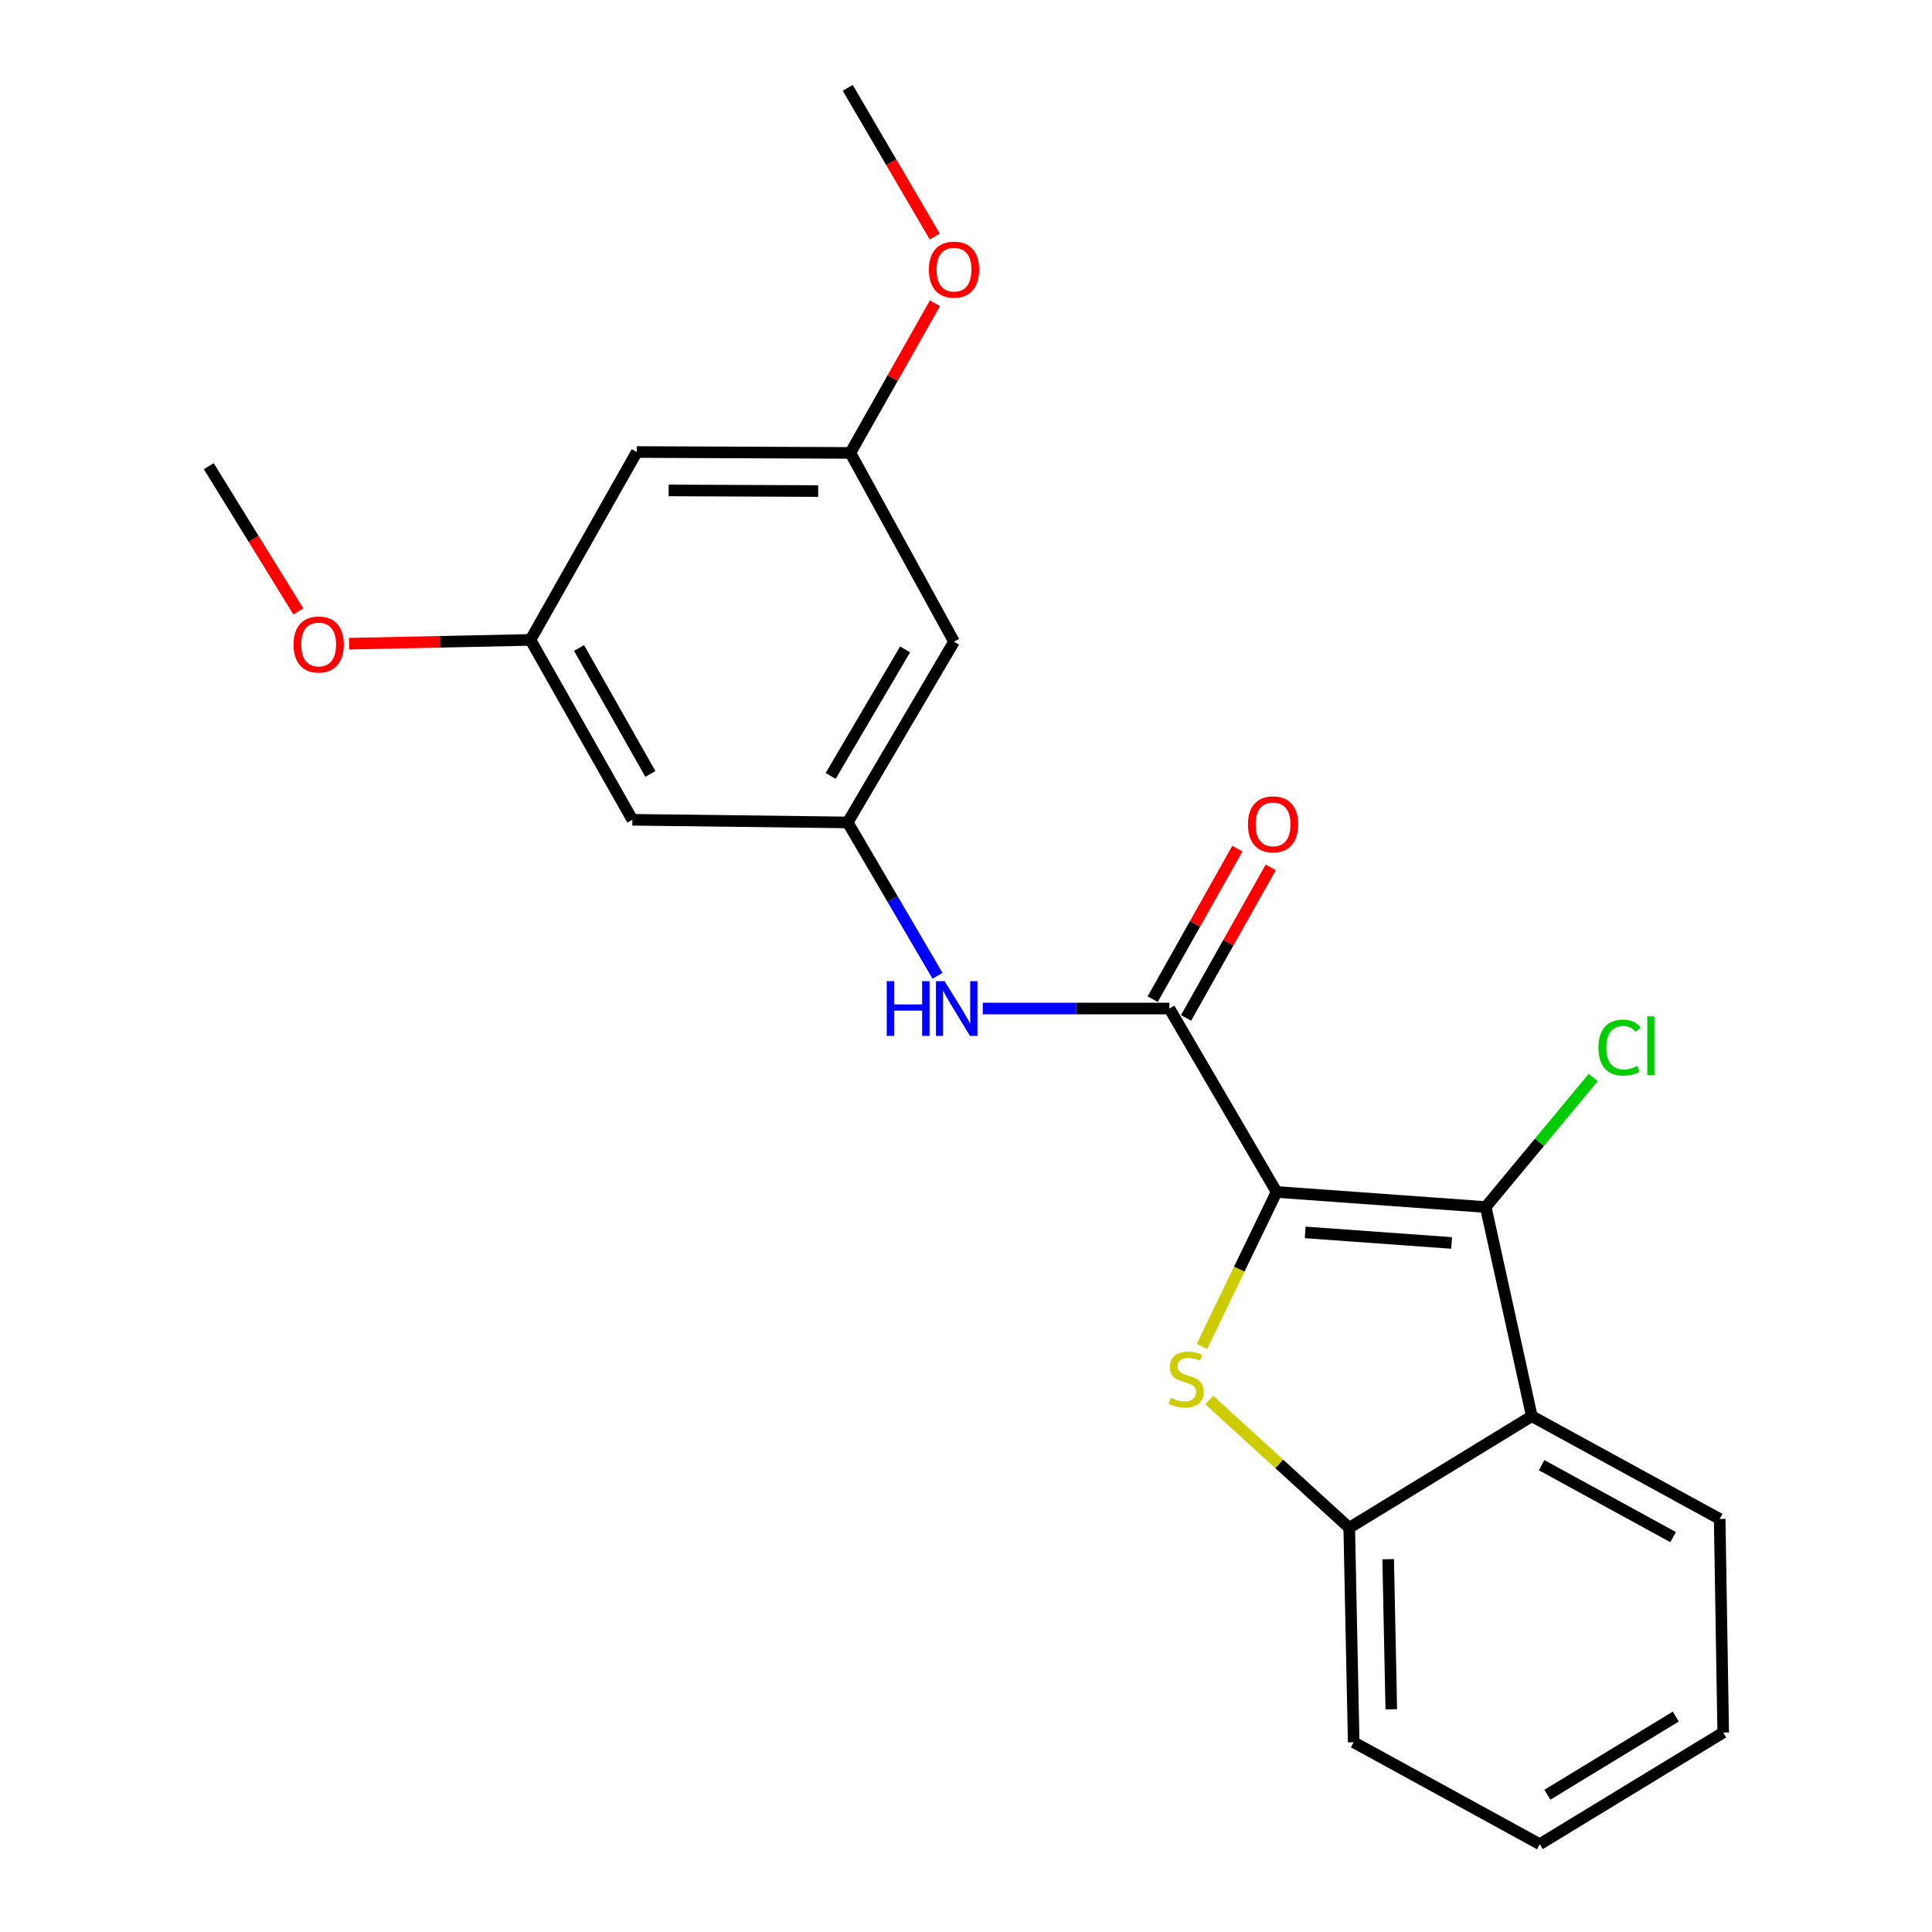 <?xml version='1.0' encoding='iso-8859-1'?>
<svg version='1.1' baseProfile='full'
              xmlns='http://www.w3.org/2000/svg'
                      xmlns:rdkit='http://www.rdkit.org/xml'
                      xmlns:xlink='http://www.w3.org/1999/xlink'
                  xml:space='preserve'
width='1000px' height='1000px' viewBox='0 0 1000 1000'>
<!-- END OF HEADER -->
<rect style='opacity:1.0;fill:#FFFFFF;stroke:none' width='1000' height='1000' x='0' y='0'> </rect>
<path class='bond-0' d='M 660.753,616.958 L 641.426,656.95' style='fill:none;fill-rule:evenodd;stroke:#000000;stroke-width:6px;stroke-linecap:butt;stroke-linejoin:miter;stroke-opacity:1' />
<path class='bond-0' d='M 641.426,656.95 L 622.098,696.943' style='fill:none;fill-rule:evenodd;stroke:#CCCC00;stroke-width:6px;stroke-linecap:butt;stroke-linejoin:miter;stroke-opacity:1' />
<path class='bond-1' d='M 660.753,616.958 L 769.005,624.761' style='fill:none;fill-rule:evenodd;stroke:#000000;stroke-width:6px;stroke-linecap:butt;stroke-linejoin:miter;stroke-opacity:1' />
<path class='bond-1' d='M 675.567,637.889 L 751.343,643.352' style='fill:none;fill-rule:evenodd;stroke:#000000;stroke-width:6px;stroke-linecap:butt;stroke-linejoin:miter;stroke-opacity:1' />
<path class='bond-2' d='M 660.753,616.958 L 605.268,522.013' style='fill:none;fill-rule:evenodd;stroke:#000000;stroke-width:6px;stroke-linecap:butt;stroke-linejoin:miter;stroke-opacity:1' />
<path class='bond-4' d='M 625.912,724.649 L 662.138,757.724' style='fill:none;fill-rule:evenodd;stroke:#CCCC00;stroke-width:6px;stroke-linecap:butt;stroke-linejoin:miter;stroke-opacity:1' />
<path class='bond-4' d='M 662.138,757.724 L 698.364,790.798' style='fill:none;fill-rule:evenodd;stroke:#000000;stroke-width:6px;stroke-linecap:butt;stroke-linejoin:miter;stroke-opacity:1' />
<path class='bond-3' d='M 769.005,624.761 L 792.856,733.013' style='fill:none;fill-rule:evenodd;stroke:#000000;stroke-width:6px;stroke-linecap:butt;stroke-linejoin:miter;stroke-opacity:1' />
<path class='bond-13' d='M 769.005,624.761 L 796.822,591.234' style='fill:none;fill-rule:evenodd;stroke:#000000;stroke-width:6px;stroke-linecap:butt;stroke-linejoin:miter;stroke-opacity:1' />
<path class='bond-13' d='M 796.822,591.234 L 824.638,557.706' style='fill:none;fill-rule:evenodd;stroke:#00CC00;stroke-width:6px;stroke-linecap:butt;stroke-linejoin:miter;stroke-opacity:1' />
<path class='bond-5' d='M 605.268,522.013 L 556.975,522.013' style='fill:none;fill-rule:evenodd;stroke:#000000;stroke-width:6px;stroke-linecap:butt;stroke-linejoin:miter;stroke-opacity:1' />
<path class='bond-5' d='M 556.975,522.013 L 508.682,522.013' style='fill:none;fill-rule:evenodd;stroke:#0000FF;stroke-width:6px;stroke-linecap:butt;stroke-linejoin:miter;stroke-opacity:1' />
<path class='bond-7' d='M 613.902,526.87 L 635.816,487.915' style='fill:none;fill-rule:evenodd;stroke:#000000;stroke-width:6px;stroke-linecap:butt;stroke-linejoin:miter;stroke-opacity:1' />
<path class='bond-7' d='M 635.816,487.915 L 657.729,448.96' style='fill:none;fill-rule:evenodd;stroke:#FF0000;stroke-width:6px;stroke-linecap:butt;stroke-linejoin:miter;stroke-opacity:1' />
<path class='bond-7' d='M 596.635,517.157 L 618.548,478.202' style='fill:none;fill-rule:evenodd;stroke:#000000;stroke-width:6px;stroke-linecap:butt;stroke-linejoin:miter;stroke-opacity:1' />
<path class='bond-7' d='M 618.548,478.202 L 640.461,439.247' style='fill:none;fill-rule:evenodd;stroke:#FF0000;stroke-width:6px;stroke-linecap:butt;stroke-linejoin:miter;stroke-opacity:1' />
<path class='bond-14' d='M 792.856,733.013 L 890.101,786.208' style='fill:none;fill-rule:evenodd;stroke:#000000;stroke-width:6px;stroke-linecap:butt;stroke-linejoin:miter;stroke-opacity:1' />
<path class='bond-14' d='M 797.935,758.374 L 866.006,795.61' style='fill:none;fill-rule:evenodd;stroke:#000000;stroke-width:6px;stroke-linecap:butt;stroke-linejoin:miter;stroke-opacity:1' />
<path class='bond-22' d='M 792.856,733.013 L 698.364,790.798' style='fill:none;fill-rule:evenodd;stroke:#000000;stroke-width:6px;stroke-linecap:butt;stroke-linejoin:miter;stroke-opacity:1' />
<path class='bond-17' d='M 698.364,790.798 L 700.664,901.79' style='fill:none;fill-rule:evenodd;stroke:#000000;stroke-width:6px;stroke-linecap:butt;stroke-linejoin:miter;stroke-opacity:1' />
<path class='bond-17' d='M 718.516,807.036 L 720.127,884.731' style='fill:none;fill-rule:evenodd;stroke:#000000;stroke-width:6px;stroke-linecap:butt;stroke-linejoin:miter;stroke-opacity:1' />
<path class='bond-6' d='M 485.261,505.063 L 462.015,465.378' style='fill:none;fill-rule:evenodd;stroke:#0000FF;stroke-width:6px;stroke-linecap:butt;stroke-linejoin:miter;stroke-opacity:1' />
<path class='bond-6' d='M 462.015,465.378 L 438.769,425.693' style='fill:none;fill-rule:evenodd;stroke:#000000;stroke-width:6px;stroke-linecap:butt;stroke-linejoin:miter;stroke-opacity:1' />
<path class='bond-8' d='M 438.769,425.693 L 493.803,332.136' style='fill:none;fill-rule:evenodd;stroke:#000000;stroke-width:6px;stroke-linecap:butt;stroke-linejoin:miter;stroke-opacity:1' />
<path class='bond-8' d='M 429.948,401.615 L 468.471,336.125' style='fill:none;fill-rule:evenodd;stroke:#000000;stroke-width:6px;stroke-linecap:butt;stroke-linejoin:miter;stroke-opacity:1' />
<path class='bond-9' d='M 438.769,425.693 L 327.315,424.318' style='fill:none;fill-rule:evenodd;stroke:#000000;stroke-width:6px;stroke-linecap:butt;stroke-linejoin:miter;stroke-opacity:1' />
<path class='bond-11' d='M 493.803,332.136 L 440.145,234.429' style='fill:none;fill-rule:evenodd;stroke:#000000;stroke-width:6px;stroke-linecap:butt;stroke-linejoin:miter;stroke-opacity:1' />
<path class='bond-10' d='M 327.315,424.318 L 274.56,331.212' style='fill:none;fill-rule:evenodd;stroke:#000000;stroke-width:6px;stroke-linecap:butt;stroke-linejoin:miter;stroke-opacity:1' />
<path class='bond-10' d='M 336.639,400.585 L 299.711,335.411' style='fill:none;fill-rule:evenodd;stroke:#000000;stroke-width:6px;stroke-linecap:butt;stroke-linejoin:miter;stroke-opacity:1' />
<path class='bond-12' d='M 274.56,331.212 L 329.605,233.967' style='fill:none;fill-rule:evenodd;stroke:#000000;stroke-width:6px;stroke-linecap:butt;stroke-linejoin:miter;stroke-opacity:1' />
<path class='bond-15' d='M 274.56,331.212 L 227.622,332.197' style='fill:none;fill-rule:evenodd;stroke:#000000;stroke-width:6px;stroke-linecap:butt;stroke-linejoin:miter;stroke-opacity:1' />
<path class='bond-15' d='M 227.622,332.197 L 180.685,333.182' style='fill:none;fill-rule:evenodd;stroke:#FF0000;stroke-width:6px;stroke-linecap:butt;stroke-linejoin:miter;stroke-opacity:1' />
<path class='bond-16' d='M 440.145,234.429 L 462.033,195.7' style='fill:none;fill-rule:evenodd;stroke:#000000;stroke-width:6px;stroke-linecap:butt;stroke-linejoin:miter;stroke-opacity:1' />
<path class='bond-16' d='M 462.033,195.7 L 483.921,156.972' style='fill:none;fill-rule:evenodd;stroke:#FF0000;stroke-width:6px;stroke-linecap:butt;stroke-linejoin:miter;stroke-opacity:1' />
<path class='bond-24' d='M 440.145,234.429 L 329.605,233.967' style='fill:none;fill-rule:evenodd;stroke:#000000;stroke-width:6px;stroke-linecap:butt;stroke-linejoin:miter;stroke-opacity:1' />
<path class='bond-24' d='M 423.481,254.172 L 346.103,253.848' style='fill:none;fill-rule:evenodd;stroke:#000000;stroke-width:6px;stroke-linecap:butt;stroke-linejoin:miter;stroke-opacity:1' />
<path class='bond-20' d='M 890.101,786.208 L 891.928,896.749' style='fill:none;fill-rule:evenodd;stroke:#000000;stroke-width:6px;stroke-linecap:butt;stroke-linejoin:miter;stroke-opacity:1' />
<path class='bond-19' d='M 154.441,316.484 L 131.256,278.896' style='fill:none;fill-rule:evenodd;stroke:#FF0000;stroke-width:6px;stroke-linecap:butt;stroke-linejoin:miter;stroke-opacity:1' />
<path class='bond-19' d='M 131.256,278.896 L 108.072,241.309' style='fill:none;fill-rule:evenodd;stroke:#000000;stroke-width:6px;stroke-linecap:butt;stroke-linejoin:miter;stroke-opacity:1' />
<path class='bond-18' d='M 483.828,122.441 L 461.299,83.948' style='fill:none;fill-rule:evenodd;stroke:#FF0000;stroke-width:6px;stroke-linecap:butt;stroke-linejoin:miter;stroke-opacity:1' />
<path class='bond-18' d='M 461.299,83.948 L 438.769,45.455' style='fill:none;fill-rule:evenodd;stroke:#000000;stroke-width:6px;stroke-linecap:butt;stroke-linejoin:miter;stroke-opacity:1' />
<path class='bond-21' d='M 700.664,901.79 L 796.984,954.545' style='fill:none;fill-rule:evenodd;stroke:#000000;stroke-width:6px;stroke-linecap:butt;stroke-linejoin:miter;stroke-opacity:1' />
<path class='bond-23' d='M 891.928,896.749 L 796.984,954.545' style='fill:none;fill-rule:evenodd;stroke:#000000;stroke-width:6px;stroke-linecap:butt;stroke-linejoin:miter;stroke-opacity:1' />
<path class='bond-23' d='M 867.385,888.495 L 800.924,928.953' style='fill:none;fill-rule:evenodd;stroke:#000000;stroke-width:6px;stroke-linecap:butt;stroke-linejoin:miter;stroke-opacity:1' />
<path  class='atom-1' d='M 605.975 723.471
Q 606.295 723.591, 607.615 724.151
Q 608.935 724.711, 610.375 725.071
Q 611.855 725.391, 613.295 725.391
Q 615.975 725.391, 617.535 724.111
Q 619.095 722.791, 619.095 720.511
Q 619.095 718.951, 618.295 717.991
Q 617.535 717.031, 616.335 716.511
Q 615.135 715.991, 613.135 715.391
Q 610.615 714.631, 609.095 713.911
Q 607.615 713.191, 606.535 711.671
Q 605.495 710.151, 605.495 707.591
Q 605.495 704.031, 607.895 701.831
Q 610.335 699.631, 615.135 699.631
Q 618.415 699.631, 622.135 701.191
L 621.215 704.271
Q 617.815 702.871, 615.255 702.871
Q 612.495 702.871, 610.975 704.031
Q 609.455 705.151, 609.495 707.111
Q 609.495 708.631, 610.255 709.551
Q 611.055 710.471, 612.175 710.991
Q 613.335 711.511, 615.255 712.111
Q 617.815 712.911, 619.335 713.711
Q 620.855 714.511, 621.935 716.151
Q 623.055 717.751, 623.055 720.511
Q 623.055 724.431, 620.415 726.551
Q 617.815 728.631, 613.455 728.631
Q 610.935 728.631, 609.015 728.071
Q 607.135 727.551, 604.895 726.631
L 605.975 723.471
' fill='#CCCC00'/>
<path  class='atom-6' d='M 458.97 507.853
L 462.81 507.853
L 462.81 519.893
L 477.29 519.893
L 477.29 507.853
L 481.13 507.853
L 481.13 536.173
L 477.29 536.173
L 477.29 523.093
L 462.81 523.093
L 462.81 536.173
L 458.97 536.173
L 458.97 507.853
' fill='#0000FF'/>
<path  class='atom-6' d='M 488.93 507.853
L 498.21 522.853
Q 499.13 524.333, 500.61 527.013
Q 502.09 529.693, 502.17 529.853
L 502.17 507.853
L 505.93 507.853
L 505.93 536.173
L 502.05 536.173
L 492.09 519.773
Q 490.93 517.853, 489.69 515.653
Q 488.49 513.453, 488.13 512.773
L 488.13 536.173
L 484.45 536.173
L 484.45 507.853
L 488.93 507.853
' fill='#0000FF'/>
<path  class='atom-8' d='M 645.937 426.687
Q 645.937 419.887, 649.297 416.087
Q 652.657 412.287, 658.937 412.287
Q 665.217 412.287, 668.577 416.087
Q 671.937 419.887, 671.937 426.687
Q 671.937 433.567, 668.537 437.487
Q 665.137 441.367, 658.937 441.367
Q 652.697 441.367, 649.297 437.487
Q 645.937 433.607, 645.937 426.687
M 658.937 438.167
Q 663.257 438.167, 665.577 435.287
Q 667.937 432.367, 667.937 426.687
Q 667.937 421.127, 665.577 418.327
Q 663.257 415.487, 658.937 415.487
Q 654.617 415.487, 652.257 418.287
Q 649.937 421.087, 649.937 426.687
Q 649.937 432.407, 652.257 435.287
Q 654.617 438.167, 658.937 438.167
' fill='#FF0000'/>
<path  class='atom-14' d='M 827.35 542.255
Q 827.35 535.215, 830.63 531.535
Q 833.95 527.815, 840.23 527.815
Q 846.07 527.815, 849.19 531.935
L 846.55 534.095
Q 844.27 531.095, 840.23 531.095
Q 835.95 531.095, 833.67 533.975
Q 831.43 536.815, 831.43 542.255
Q 831.43 547.855, 833.75 550.735
Q 836.11 553.615, 840.67 553.615
Q 843.79 553.615, 847.43 551.735
L 848.55 554.735
Q 847.07 555.695, 844.83 556.255
Q 842.59 556.815, 840.11 556.815
Q 833.95 556.815, 830.63 553.055
Q 827.35 549.295, 827.35 542.255
' fill='#00CC00'/>
<path  class='atom-14' d='M 852.63 526.095
L 856.31 526.095
L 856.31 556.455
L 852.63 556.455
L 852.63 526.095
' fill='#00CC00'/>
<path  class='atom-16' d='M 151.944 333.592
Q 151.944 326.792, 155.304 322.992
Q 158.664 319.192, 164.944 319.192
Q 171.224 319.192, 174.584 322.992
Q 177.944 326.792, 177.944 333.592
Q 177.944 340.472, 174.544 344.392
Q 171.144 348.272, 164.944 348.272
Q 158.704 348.272, 155.304 344.392
Q 151.944 340.512, 151.944 333.592
M 164.944 345.072
Q 169.264 345.072, 171.584 342.192
Q 173.944 339.272, 173.944 333.592
Q 173.944 328.032, 171.584 325.232
Q 169.264 322.392, 164.944 322.392
Q 160.624 322.392, 158.264 325.192
Q 155.944 327.992, 155.944 333.592
Q 155.944 339.312, 158.264 342.192
Q 160.624 345.072, 164.944 345.072
' fill='#FF0000'/>
<path  class='atom-17' d='M 480.803 139.565
Q 480.803 132.765, 484.163 128.965
Q 487.523 125.165, 493.803 125.165
Q 500.083 125.165, 503.443 128.965
Q 506.803 132.765, 506.803 139.565
Q 506.803 146.445, 503.403 150.365
Q 500.003 154.245, 493.803 154.245
Q 487.563 154.245, 484.163 150.365
Q 480.803 146.485, 480.803 139.565
M 493.803 151.045
Q 498.123 151.045, 500.443 148.165
Q 502.803 145.245, 502.803 139.565
Q 502.803 134.005, 500.443 131.205
Q 498.123 128.365, 493.803 128.365
Q 489.483 128.365, 487.123 131.165
Q 484.803 133.965, 484.803 139.565
Q 484.803 145.285, 487.123 148.165
Q 489.483 151.045, 493.803 151.045
' fill='#FF0000'/>
</svg>
